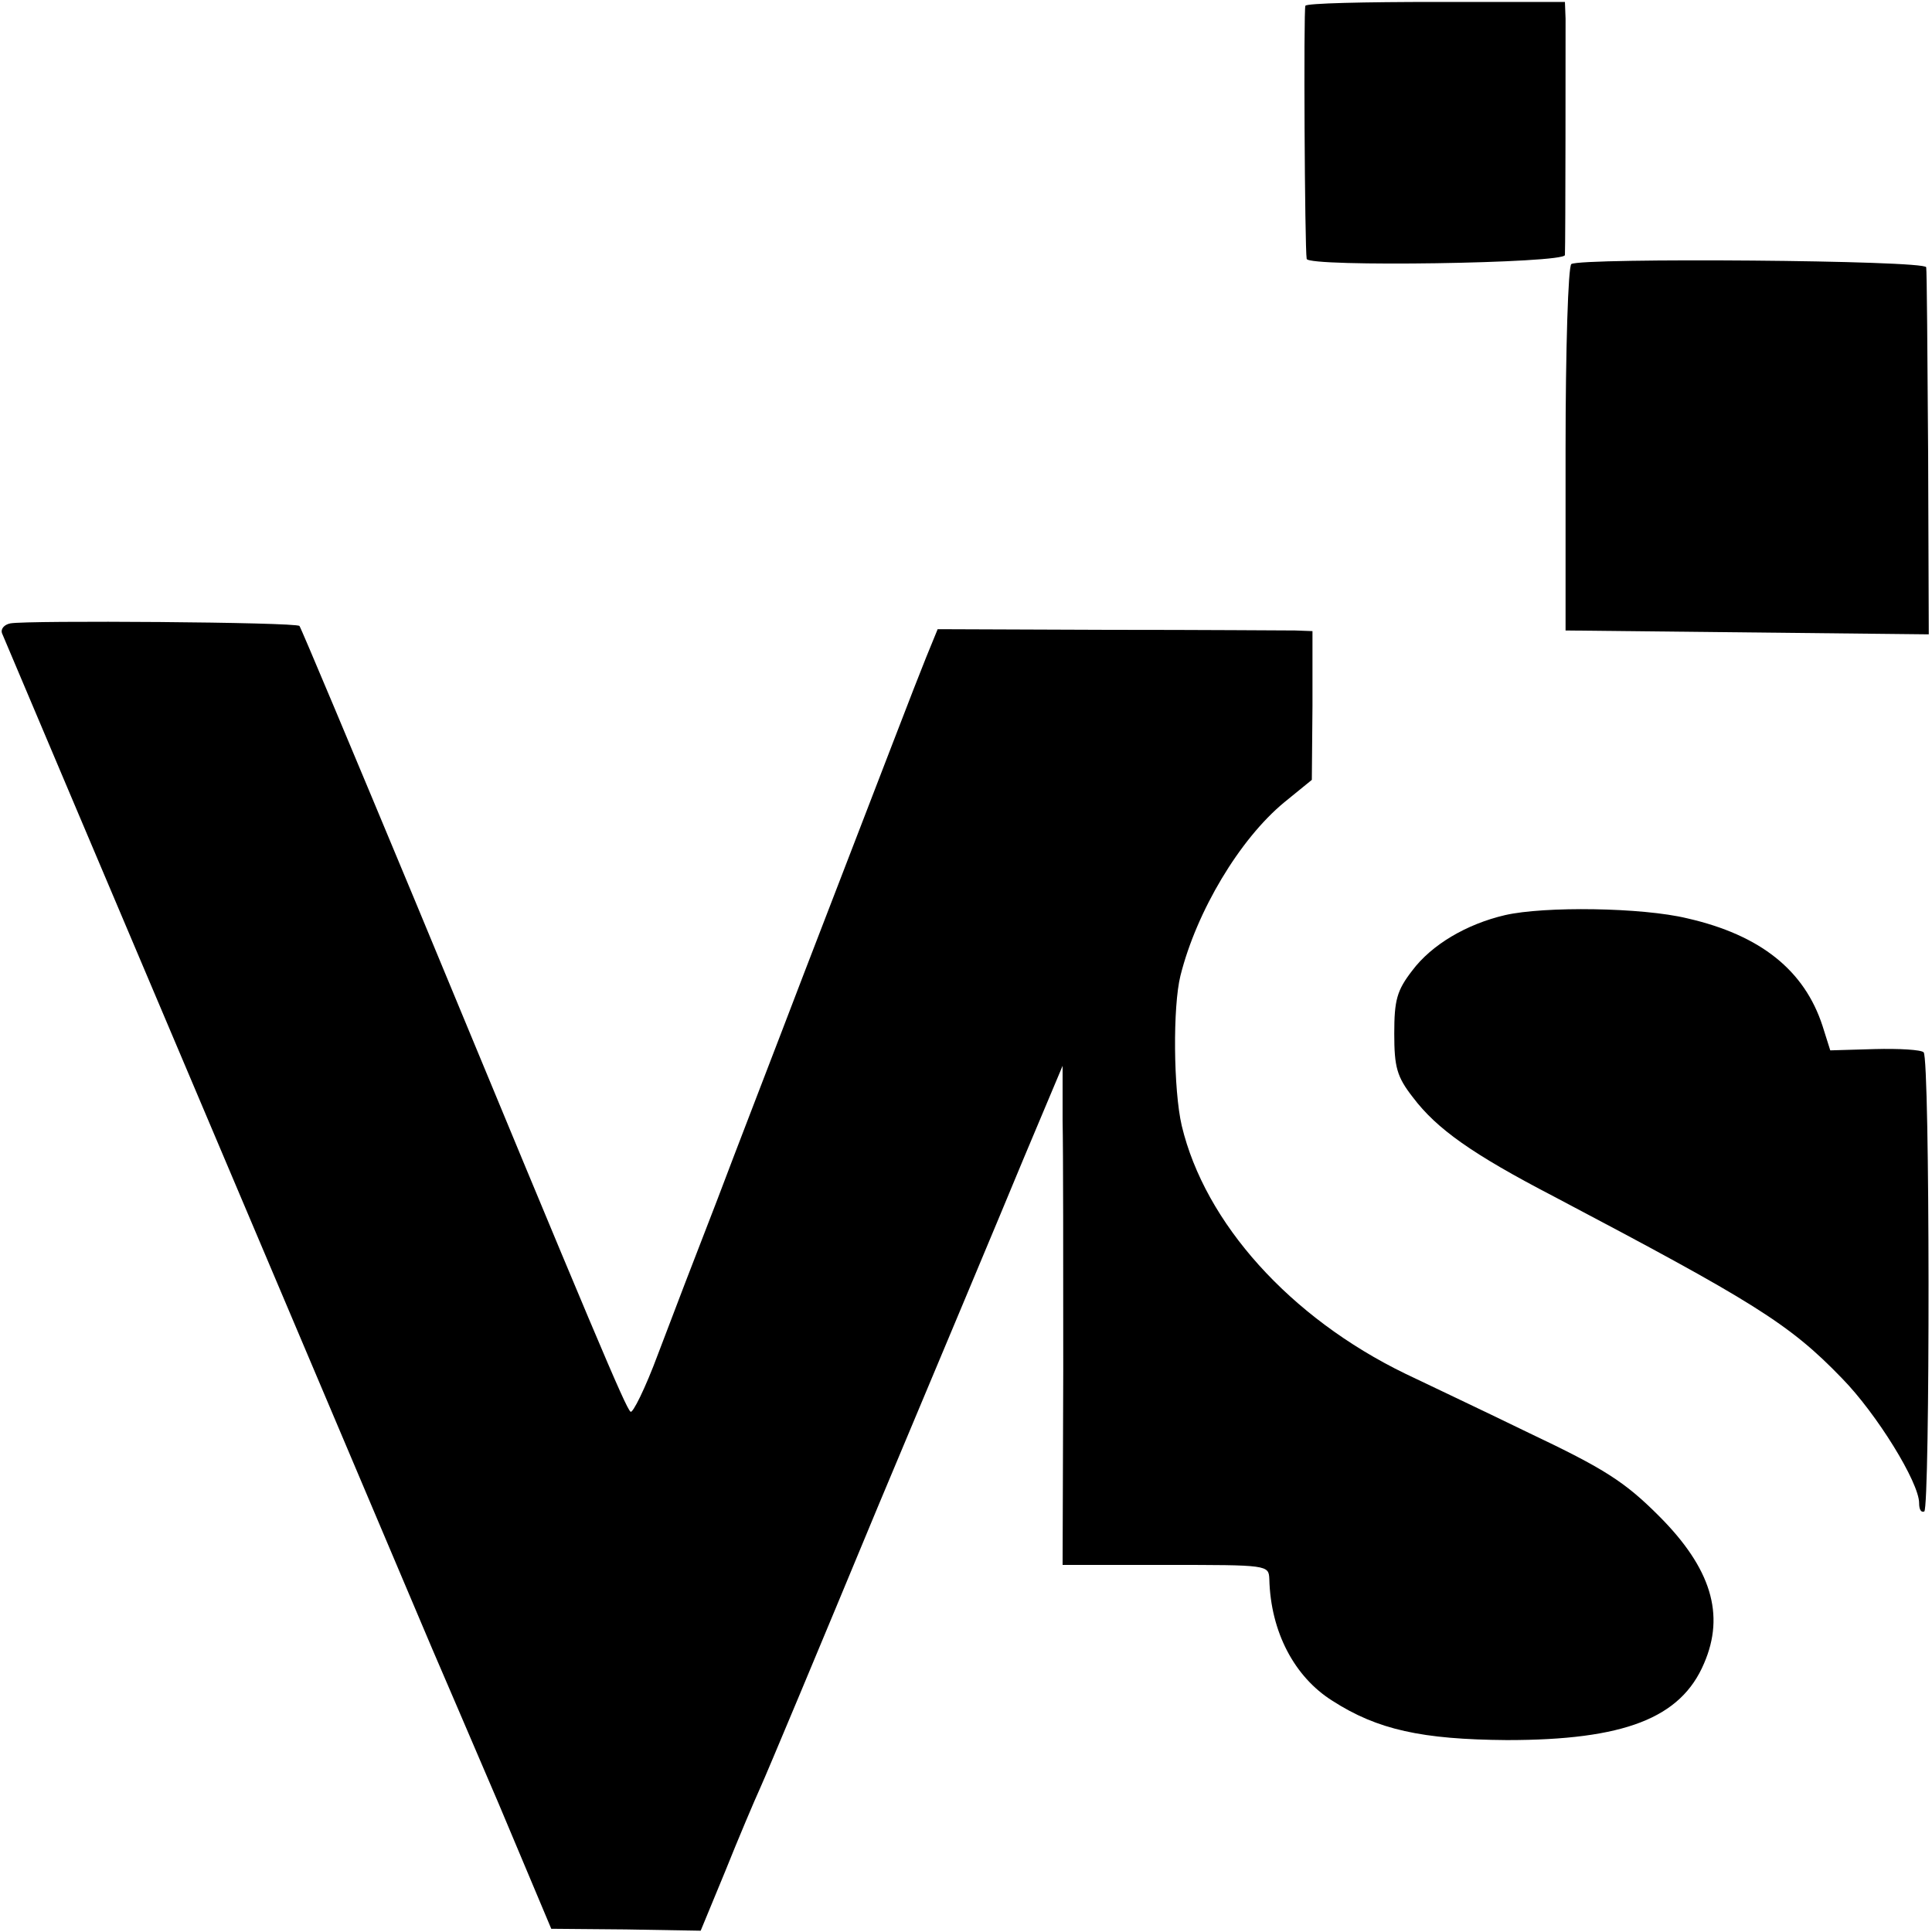 <?xml version="1.0" standalone="no"?>
<!DOCTYPE svg PUBLIC "-//W3C//DTD SVG 20010904//EN"
 "http://www.w3.org/TR/2001/REC-SVG-20010904/DTD/svg10.dtd">
<svg version="1.0" xmlns="http://www.w3.org/2000/svg"
 width="300pt" height="300pt" viewBox="0 0 300 300"
 preserveAspectRatio="xMidYMid meet">
<g transform="translate(0,300) scale(0.1,-0.1)"
fill="#000000" stroke="none">
<path d="M2027 2991 c-3 -5 -1 -377 2 -393 2 -13 401 -7 401 6 1 20 1 340 1
367 l-1 26 -200 0 c-110 0 -202 -2 -203 -6z"/>
<path d="M2440 2590 c-5 -3 -9 -133 -9 -288 l0 -281 282 -3 282 -3 -1 280 c-1
154 -2 285 -3 290 -1 11 -535 15 -551 5z"/>
<path d="M16 2032 c-10 -2 -15 -9 -13 -15 9 -22 649 -1532 668 -1577 11 -25
57 -133 103 -240 l82 -195 116 -1 116 -2 38 92 c20 50 45 109 55 131 10 22 92
218 182 435 91 217 193 460 226 540 l61 145 0 -85 c1 -47 1 -221 1 -387 l-1
-303 160 0 c159 0 160 0 161 -22 2 -82 39 -152 98 -189 70 -45 139 -60 271
-61 182 0 270 34 306 119 33 76 11 148 -70 229 -53 53 -84 73 -202 129 -76 37
-163 78 -192 92 -179 87 -311 234 -347 385 -13 56 -14 185 -2 233 25 100 92
212 161 269 l43 35 1 115 0 116 -27 1 c-14 0 -145 1 -291 1 l-264 1 -18 -44
c-19 -47 -57 -147 -189 -489 -45 -118 -107 -278 -136 -355 -30 -77 -71 -184
-91 -237 -20 -54 -40 -94 -43 -90 -8 7 -54 116 -334 792 -97 233 -178 426
-180 428 -5 6 -423 9 -449 4z"/>
<path d="M2337 1579 c-60 -14 -114 -46 -144 -86 -24 -31 -28 -46 -28 -98 0
-52 4 -67 29 -99 37 -49 92 -88 219 -154 309 -163 365 -197 447 -282 54 -55
120 -162 120 -194 0 -10 3 -15 8 -13 9 6 9 704 -1 713 -4 4 -38 6 -76 5 l-69
-2 -12 38 c-28 86 -96 141 -210 167 -70 17 -222 19 -283 5z"/>
</g>
</svg>
